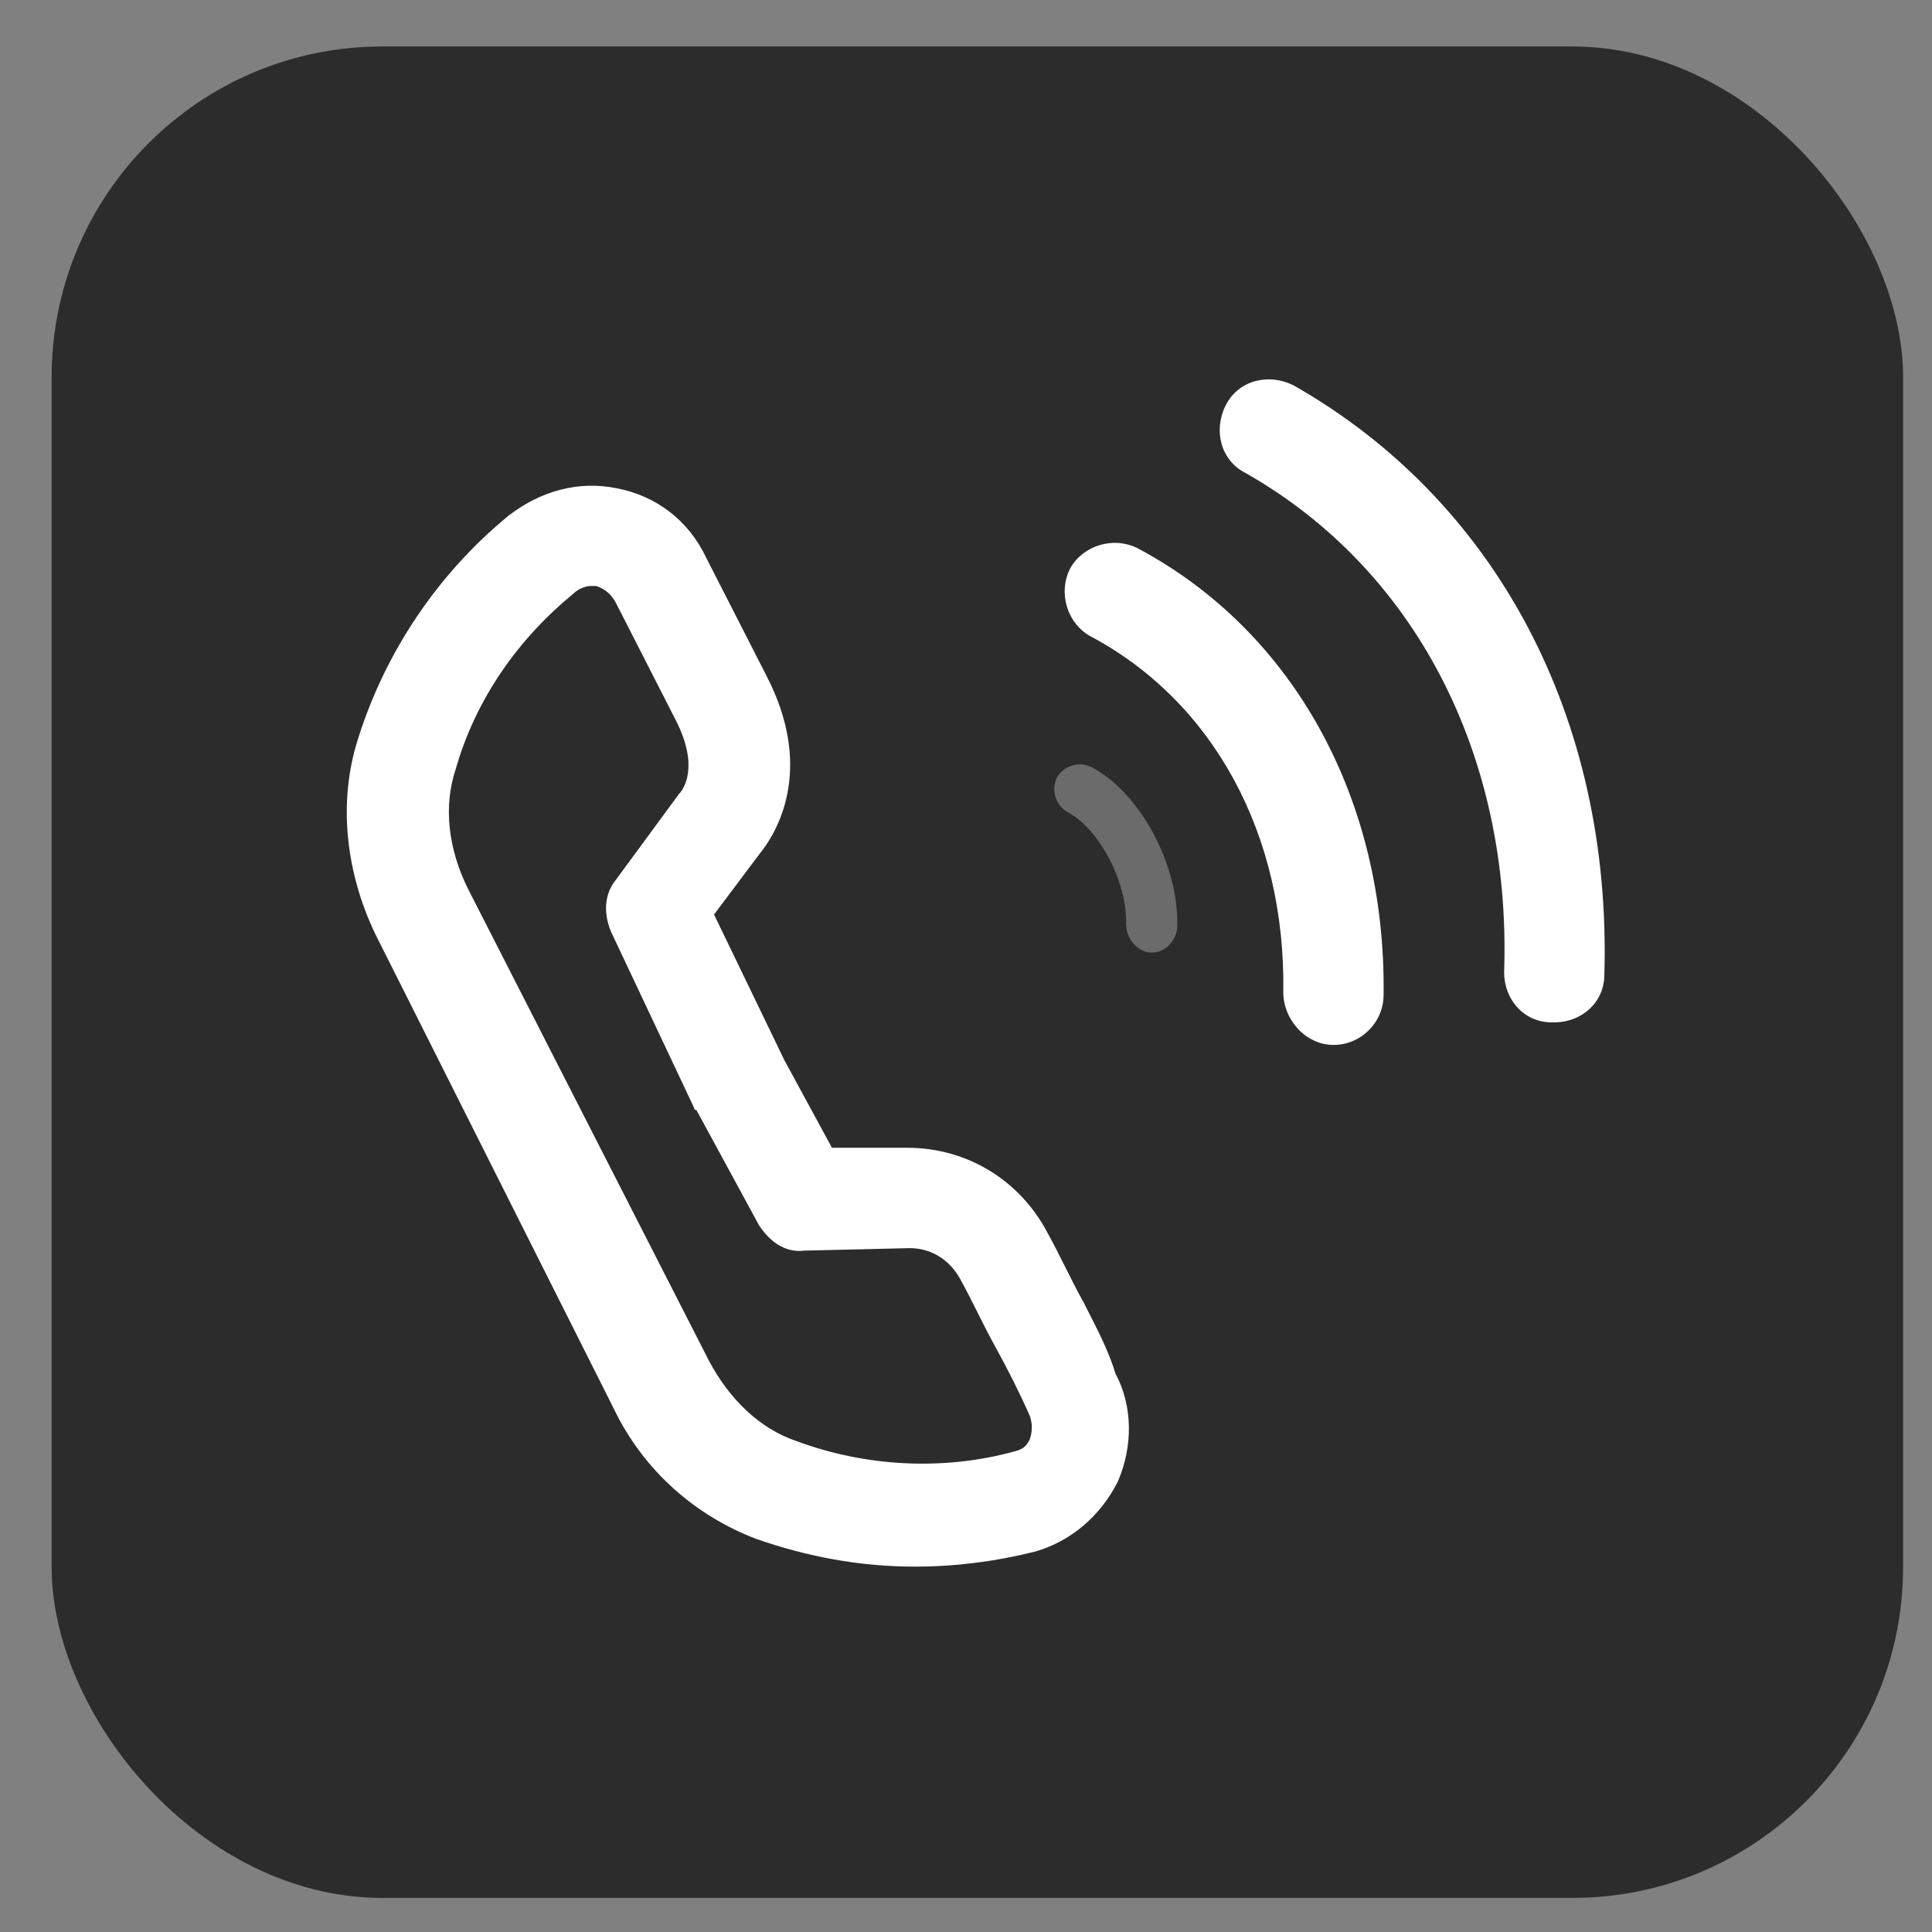 <svg width="25" height="25" viewBox="0 0 34 34" fill="none" xmlns="http://www.w3.org/2000/svg">
<rect x="0" y="0" width="34" height="34" fill="#808080" stroke="none"/>
<g clip-path="url(#clip0_504_12304)">
<rect x="0.909" y="0.818" width="32.582" height="32.582" rx="5.818" fill="#2C2C2C"/>
<path d="M19.054 22.892C18.834 22.494 18.657 22.097 18.437 21.7C17.951 20.773 17.024 20.199 15.965 20.199H14.641L13.802 18.654L12.566 16.094L13.361 15.035C13.758 14.549 14.288 13.446 13.493 11.901L12.434 9.827C12.125 9.164 11.552 8.724 10.845 8.591C10.183 8.458 9.521 8.635 8.948 9.076C7.712 10.092 6.785 11.46 6.3 13.004C5.947 14.108 6.079 15.344 6.609 16.447L10.801 24.789C11.331 25.893 12.258 26.687 13.317 27.085C14.2 27.393 15.127 27.57 16.098 27.57C16.805 27.57 17.511 27.482 18.217 27.305C18.834 27.129 19.364 26.688 19.674 26.069C19.938 25.452 19.938 24.745 19.63 24.172C19.497 23.73 19.277 23.333 19.056 22.892H19.054ZM18.128 25.319C18.084 25.407 18.04 25.496 17.863 25.54C16.583 25.893 15.215 25.805 14.023 25.363C13.361 25.142 12.831 24.613 12.478 23.95L8.241 15.652C7.888 14.946 7.799 14.196 8.02 13.534C8.373 12.298 9.123 11.239 10.094 10.444C10.182 10.356 10.315 10.312 10.403 10.312C10.447 10.312 10.447 10.312 10.491 10.312C10.624 10.356 10.756 10.444 10.844 10.62L11.903 12.695C12.301 13.489 12.036 13.887 11.947 13.975L10.844 15.476C10.623 15.741 10.623 16.093 10.756 16.403L12.213 19.492C12.213 19.492 12.213 19.537 12.257 19.537L13.36 21.567C13.537 21.832 13.801 22.052 14.154 22.009L16.008 21.965C16.405 21.965 16.714 22.185 16.89 22.494C17.111 22.892 17.288 23.288 17.508 23.686C17.728 24.084 17.95 24.524 18.125 24.922C18.169 25.055 18.169 25.187 18.125 25.32L18.128 25.319Z" fill="white"/>
<path opacity="0.3" d="M19.211 13.501C18.986 13.389 18.716 13.479 18.603 13.681C18.491 13.906 18.581 14.176 18.783 14.289C19.345 14.581 19.84 15.526 19.818 16.269C19.818 16.516 20.021 16.764 20.268 16.764C20.515 16.764 20.718 16.539 20.718 16.291C20.74 15.211 20.065 13.951 19.21 13.501H19.211Z" fill="white"/>
<path d="M20.025 9.65C19.584 9.429 19.054 9.606 18.833 10.003C18.612 10.444 18.789 10.974 19.186 11.195C21.348 12.342 22.628 14.682 22.584 17.462C22.584 17.948 22.982 18.389 23.467 18.389C23.952 18.389 24.349 17.992 24.349 17.507C24.393 14.065 22.76 11.107 20.024 9.65H20.025Z" fill="white"/>
<path d="M22.762 6.781C22.321 6.56 21.791 6.693 21.57 7.134C21.349 7.575 21.482 8.105 21.923 8.326C24.881 10.004 26.602 13.269 26.47 17.109C26.47 17.595 26.822 17.992 27.308 17.992C27.308 17.992 27.308 17.992 27.352 17.992C27.837 17.992 28.234 17.639 28.234 17.153C28.367 12.651 26.337 8.811 22.762 6.78L22.762 6.781Z" fill="white"/>
</g>
<defs>
<clipPath id="clip0_504_12304">
<rect x="0.909" y="0.818" width="32.582" height="32.582" rx="5.818" fill="white"/>
</clipPath>
</defs>
</svg>

